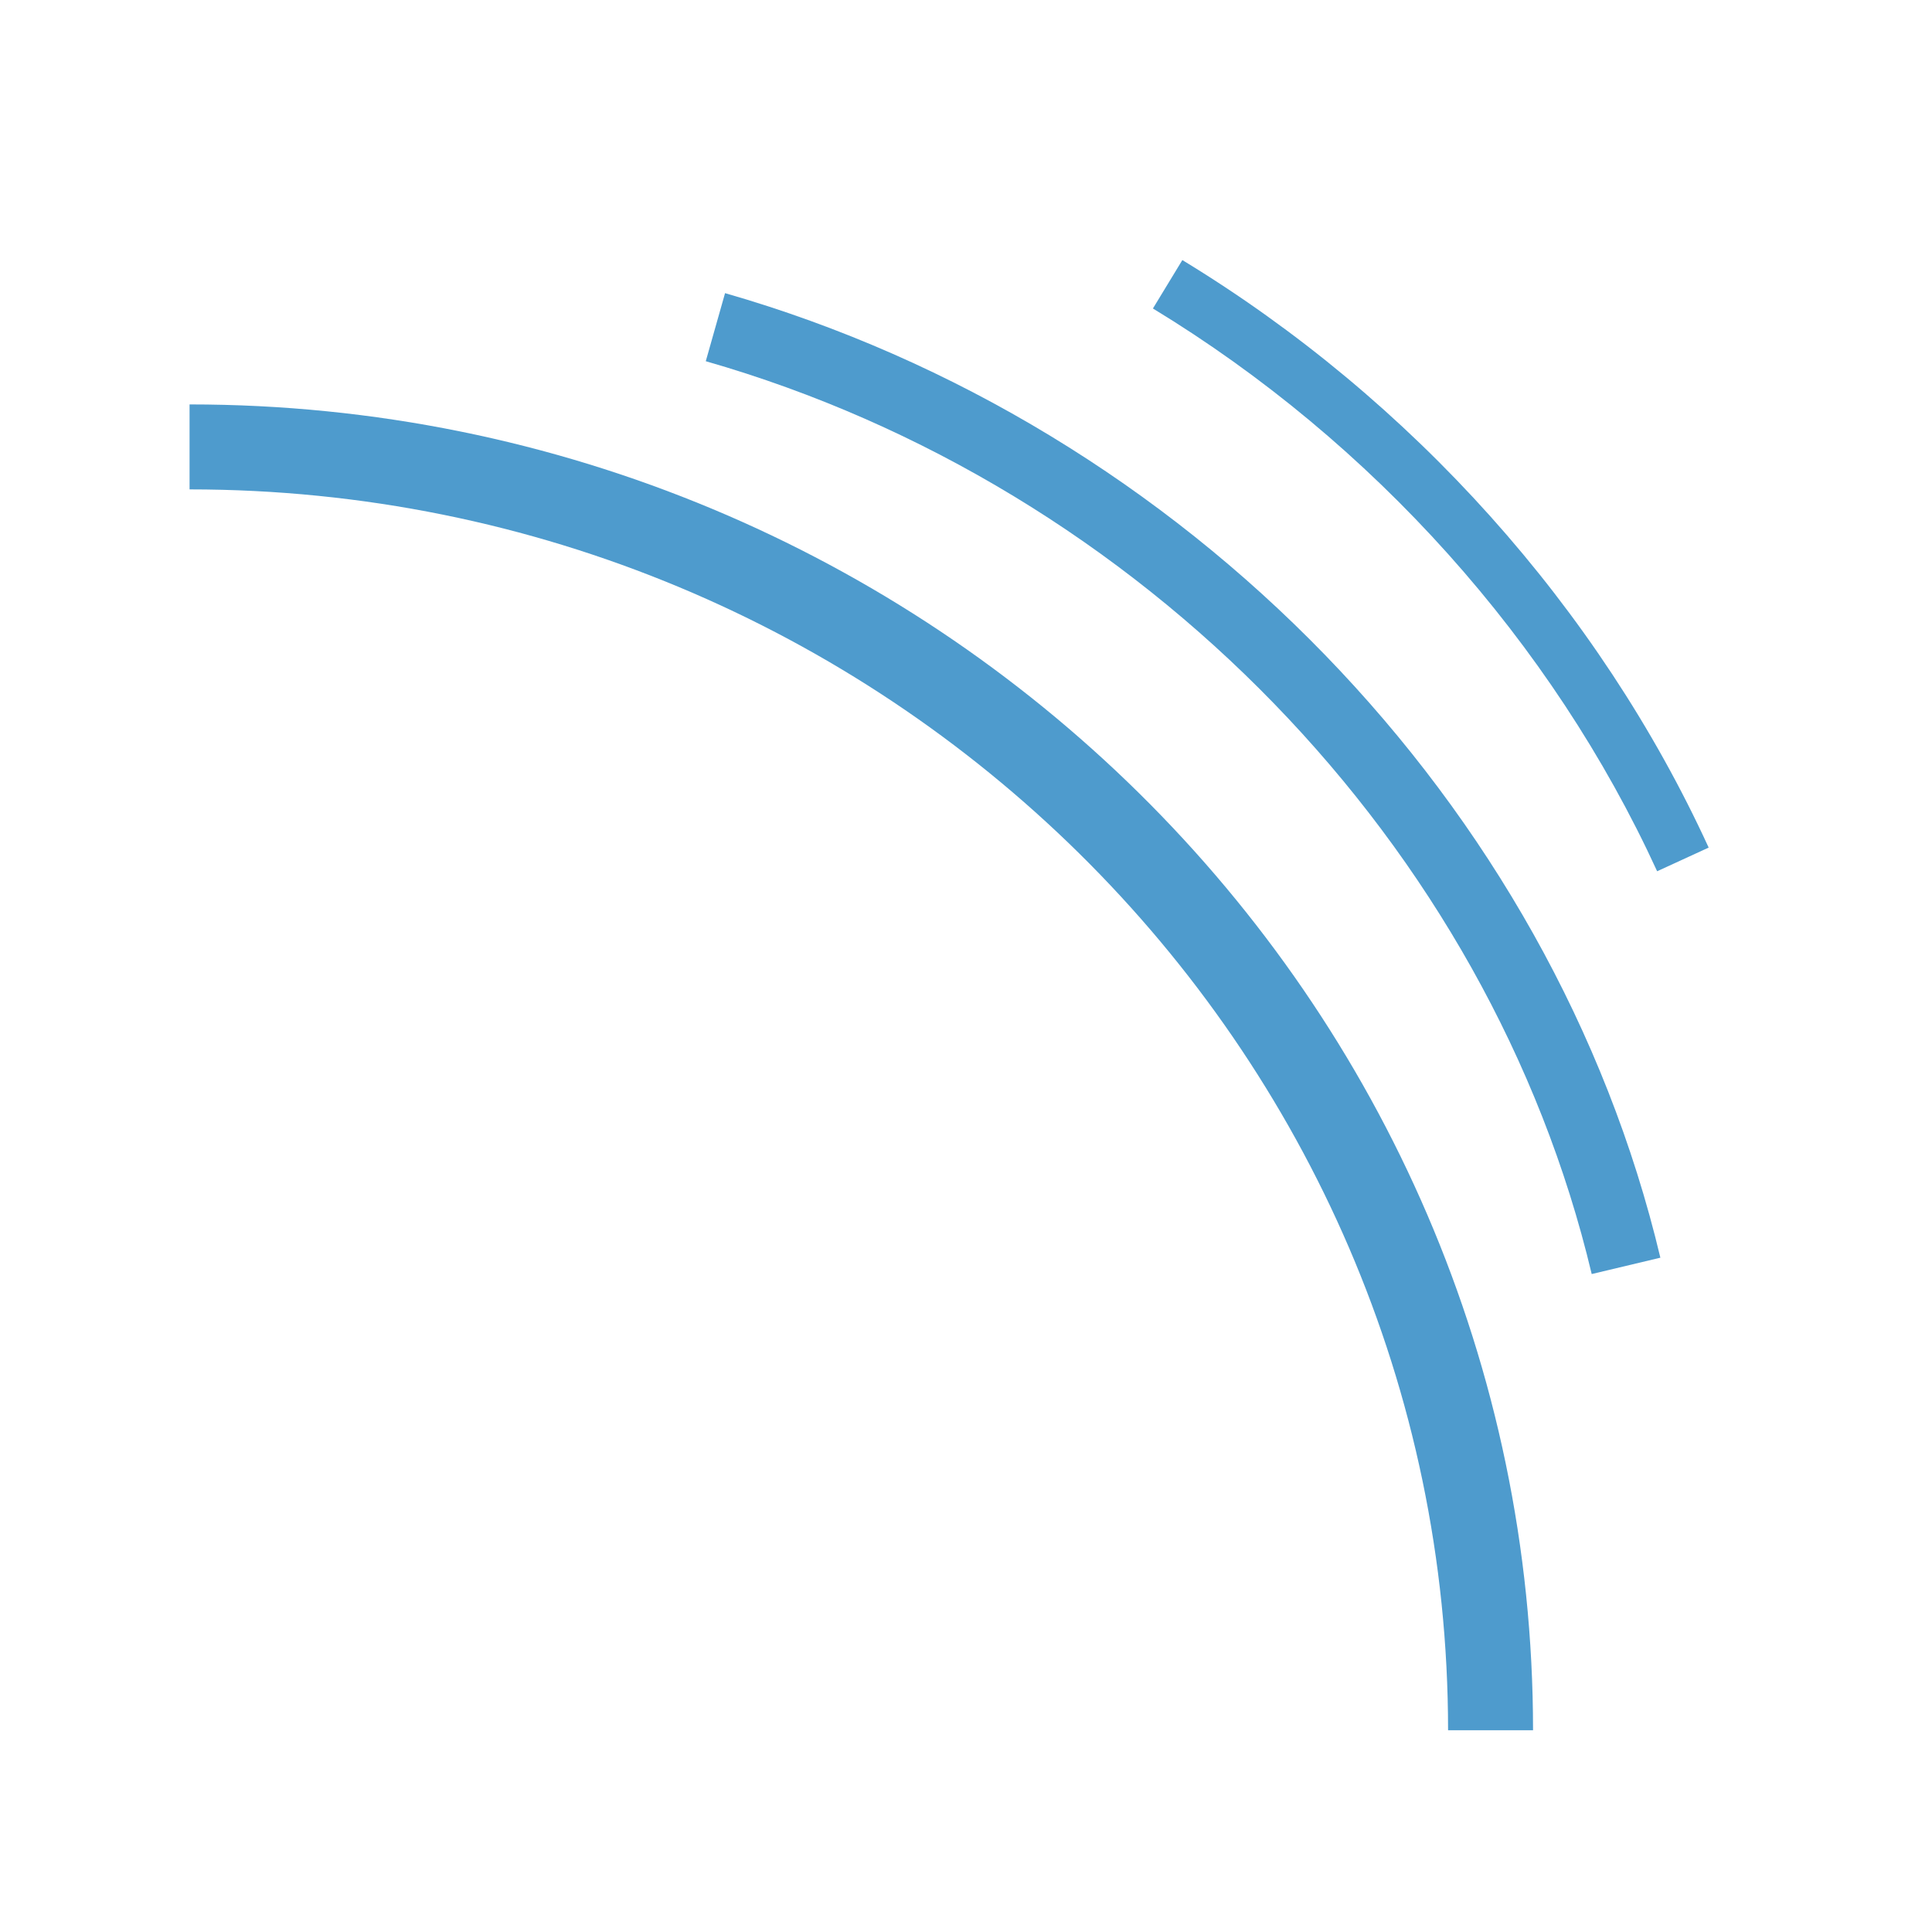<?xml version="1.0" encoding="UTF-8"?> <svg xmlns="http://www.w3.org/2000/svg" width="52" height="52" viewBox="0 0 52 52" fill="none"><path d="M41.262 46.57H38.975C38.975 28.154 23.779 13.172 5.102 13.172V10.885C25.039 10.885 41.262 26.893 41.262 46.57Z" fill="#4E9BCD"></path><path d="M42.841 34.291C40.094 22.736 30.733 13.088 18.996 9.722L19.515 7.89C31.904 11.447 41.787 21.636 44.689 33.851L42.841 34.291Z" fill="#4E9BCD"></path><path d="M44.602 23.45C41.773 17.281 36.953 11.902 31.031 8.303L31.823 7C38.003 10.755 43.033 16.371 45.989 22.813L44.602 23.45Z" fill="#4E9BCD"></path></svg> 